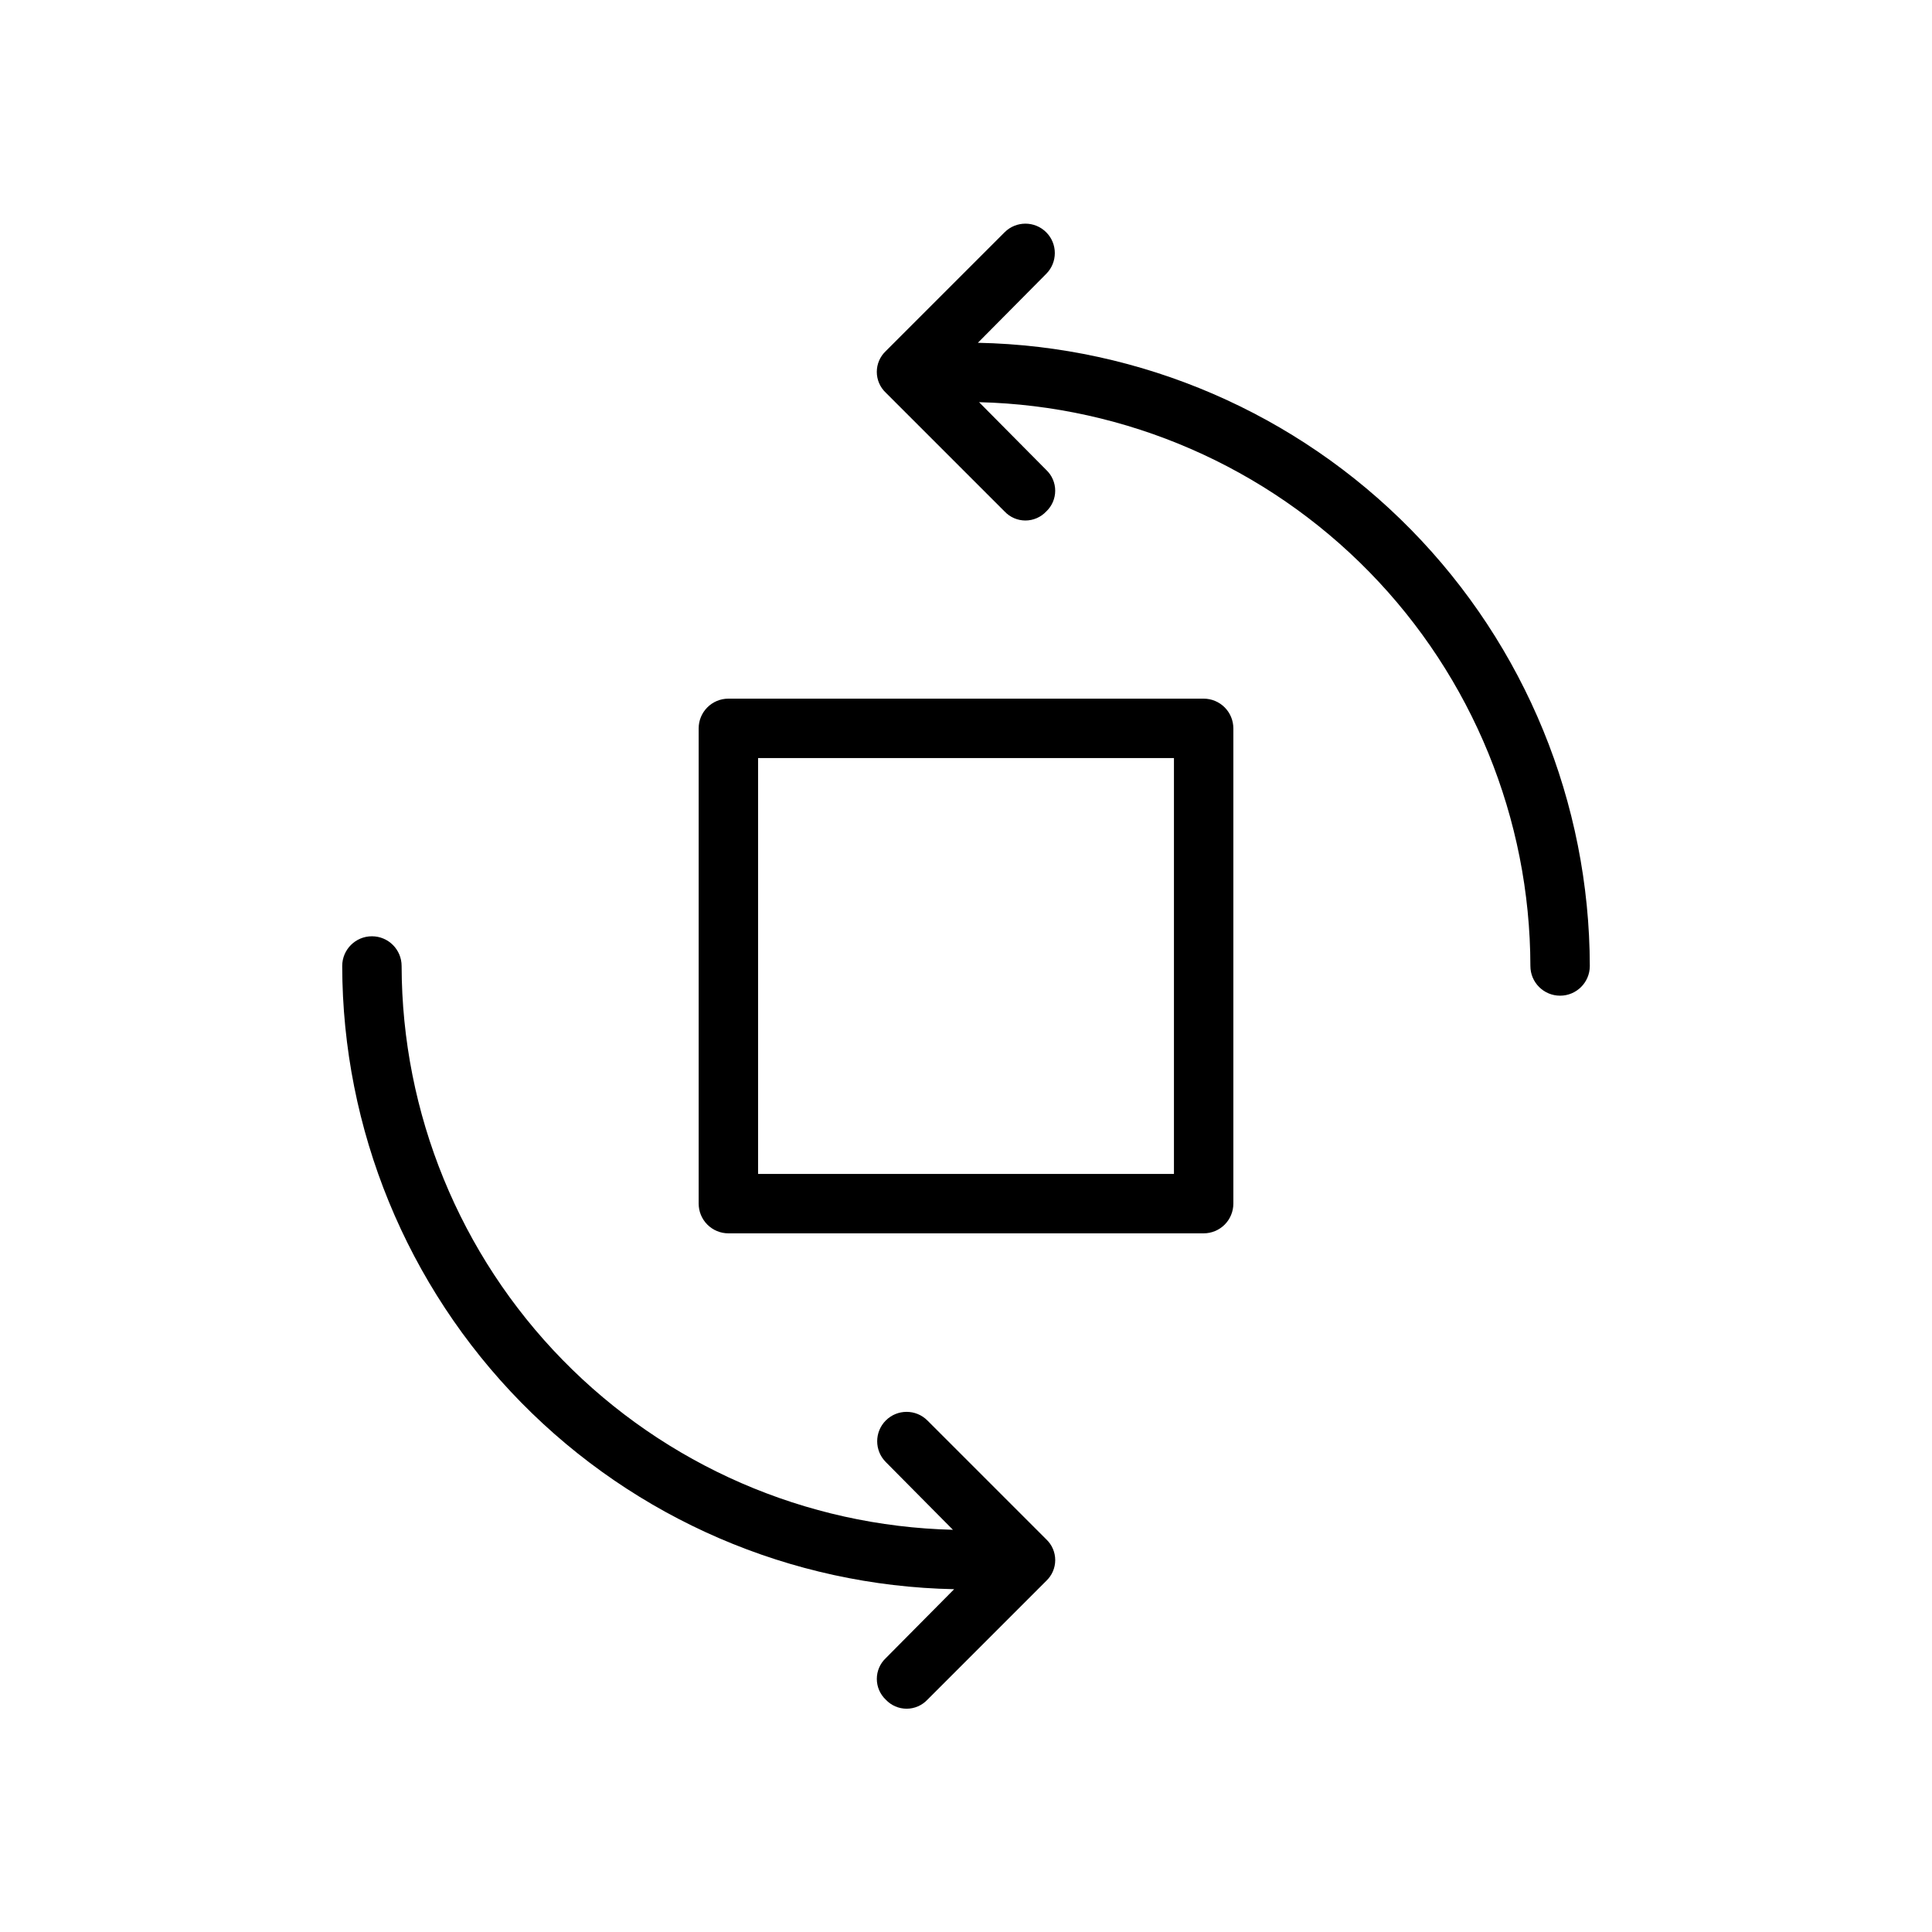 <?xml version="1.0" encoding="UTF-8"?>
<!-- Uploaded to: ICON Repo, www.svgrepo.com, Generator: ICON Repo Mixer Tools -->
<svg fill="#000000" width="800px" height="800px" version="1.1" viewBox="144 144 512 512" xmlns="http://www.w3.org/2000/svg">
 <g>
  <path d="m462.98 329.15h-125.95c-4.348 0-7.875 3.527-7.875 7.875v125.95c0 2.086 0.832 4.09 2.309 5.566 1.477 1.473 3.477 2.305 5.566 2.305h125.95c2.086 0 4.09-0.832 5.566-2.305 1.473-1.477 2.305-3.481 2.305-5.566v-125.95c0-2.09-0.832-4.09-2.305-5.566-1.477-1.477-3.481-2.309-5.566-2.309zm-7.871 125.95h-110.21v-110.21h110.21z"/>
  <path d="m403.15 234.84 18.105-18.262c3.043-3.047 3.043-7.981 0-11.023-3.043-3.043-7.977-3.043-11.023 0l-31.488 31.488c-1.52 1.43-2.383 3.422-2.383 5.512 0 2.086 0.863 4.082 2.383 5.512l31.488 31.488v-0.004c1.43 1.523 3.426 2.387 5.512 2.387 2.086 0 4.082-0.863 5.512-2.387 1.52-1.426 2.383-3.422 2.383-5.508 0-2.09-0.863-4.082-2.383-5.512l-17.793-17.949c39.027 0.945 76.137 17.094 103.43 45.004 27.293 27.906 42.605 65.371 42.676 104.41 0 4.348 3.523 7.871 7.871 7.871s7.875-3.523 7.875-7.871c-0.074-43.266-17.09-84.781-47.402-115.65-30.312-30.867-71.508-48.641-114.76-49.504z"/>
  <path d="m389.77 520.44c-3.043-3.043-7.977-3.043-11.023 0-3.043 3.043-3.043 7.977 0 11.02l17.789 17.949h0.004c-39.023-0.945-76.137-17.094-103.43-45-27.293-27.91-42.605-65.375-42.676-104.41 0-4.348-3.523-7.875-7.871-7.875s-7.871 3.527-7.871 7.875c0.07 43.262 17.086 84.777 47.398 115.65 30.312 30.871 71.508 48.641 114.77 49.504l-18.105 18.262-0.004 0.004c-1.52 1.426-2.383 3.422-2.383 5.508 0 2.09 0.863 4.082 2.383 5.512 1.43 1.523 3.426 2.387 5.512 2.387 2.09 0 4.082-0.863 5.512-2.387l31.488-31.488c1.52-1.43 2.383-3.422 2.383-5.512 0-2.086-0.863-4.082-2.383-5.508z"/>
 </g>
</svg>